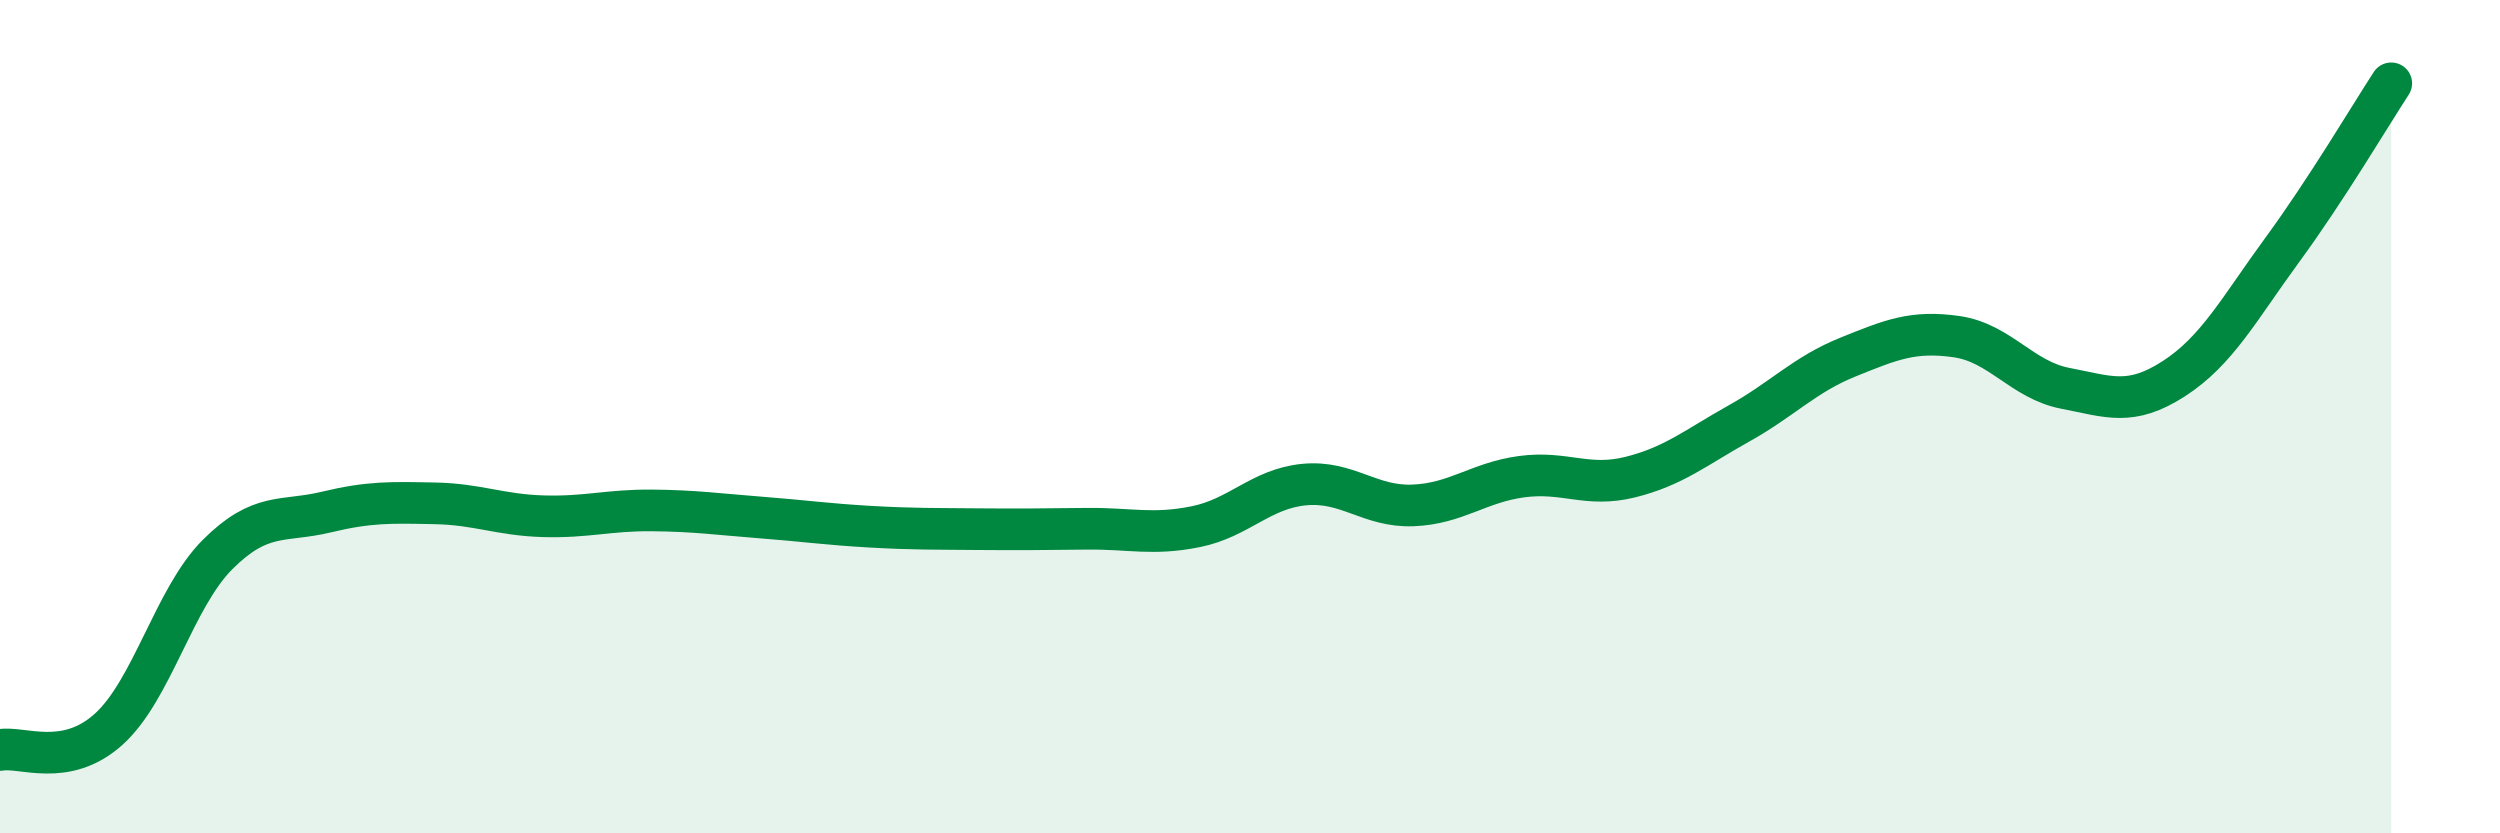 
    <svg width="60" height="20" viewBox="0 0 60 20" xmlns="http://www.w3.org/2000/svg">
      <path
        d="M 0,18 C 0.52,17.9 1.57,18.44 2.61,17.5 C 3.65,16.56 4.18,14.35 5.22,13.31 C 6.26,12.27 6.79,12.54 7.83,12.29 C 8.87,12.04 9.39,12.06 10.43,12.08 C 11.47,12.1 12,12.36 13.04,12.39 C 14.08,12.42 14.61,12.24 15.65,12.25 C 16.69,12.26 17.22,12.34 18.26,12.42 C 19.3,12.5 19.83,12.58 20.87,12.64 C 21.91,12.7 22.44,12.69 23.48,12.7 C 24.52,12.71 25.05,12.7 26.09,12.69 C 27.13,12.68 27.66,12.85 28.7,12.64 C 29.74,12.43 30.26,11.73 31.3,11.63 C 32.34,11.53 32.87,12.17 33.91,12.13 C 34.95,12.09 35.48,11.58 36.52,11.44 C 37.56,11.3 38.09,11.71 39.13,11.45 C 40.17,11.19 40.7,10.74 41.74,10.16 C 42.78,9.58 43.31,8.99 44.35,8.57 C 45.39,8.15 45.92,7.93 46.96,8.08 C 48,8.23 48.53,9.12 49.57,9.32 C 50.61,9.52 51.13,9.76 52.17,9.09 C 53.21,8.42 53.74,7.41 54.78,5.99 C 55.82,4.57 56.87,2.8 57.39,2L57.39 20L0 20Z"
        fill="#008740"
        opacity="0.1"
        stroke-linecap="round"
        stroke-linejoin="round"
      />
      <path
        d="M 0,18 C 0.52,17.9 1.57,18.44 2.61,17.5 C 3.65,16.56 4.18,14.35 5.22,13.31 C 6.26,12.27 6.79,12.54 7.83,12.29 C 8.87,12.04 9.39,12.06 10.43,12.08 C 11.47,12.1 12,12.36 13.04,12.39 C 14.08,12.42 14.61,12.24 15.65,12.25 C 16.69,12.26 17.22,12.34 18.26,12.42 C 19.3,12.5 19.83,12.58 20.87,12.64 C 21.91,12.7 22.44,12.69 23.48,12.7 C 24.52,12.71 25.05,12.7 26.09,12.69 C 27.13,12.68 27.66,12.85 28.7,12.64 C 29.74,12.43 30.26,11.73 31.3,11.63 C 32.34,11.53 32.87,12.17 33.91,12.13 C 34.95,12.09 35.48,11.58 36.52,11.44 C 37.56,11.3 38.09,11.71 39.13,11.45 C 40.17,11.19 40.7,10.74 41.74,10.16 C 42.78,9.58 43.31,8.99 44.35,8.57 C 45.39,8.15 45.92,7.93 46.96,8.08 C 48,8.23 48.53,9.12 49.57,9.32 C 50.61,9.52 51.13,9.76 52.17,9.09 C 53.21,8.42 53.74,7.41 54.78,5.99 C 55.82,4.57 56.87,2.8 57.39,2"
        stroke="#008740"
        stroke-width="1"
        fill="none"
        stroke-linecap="round"
        stroke-linejoin="round"
      />
    </svg>
  